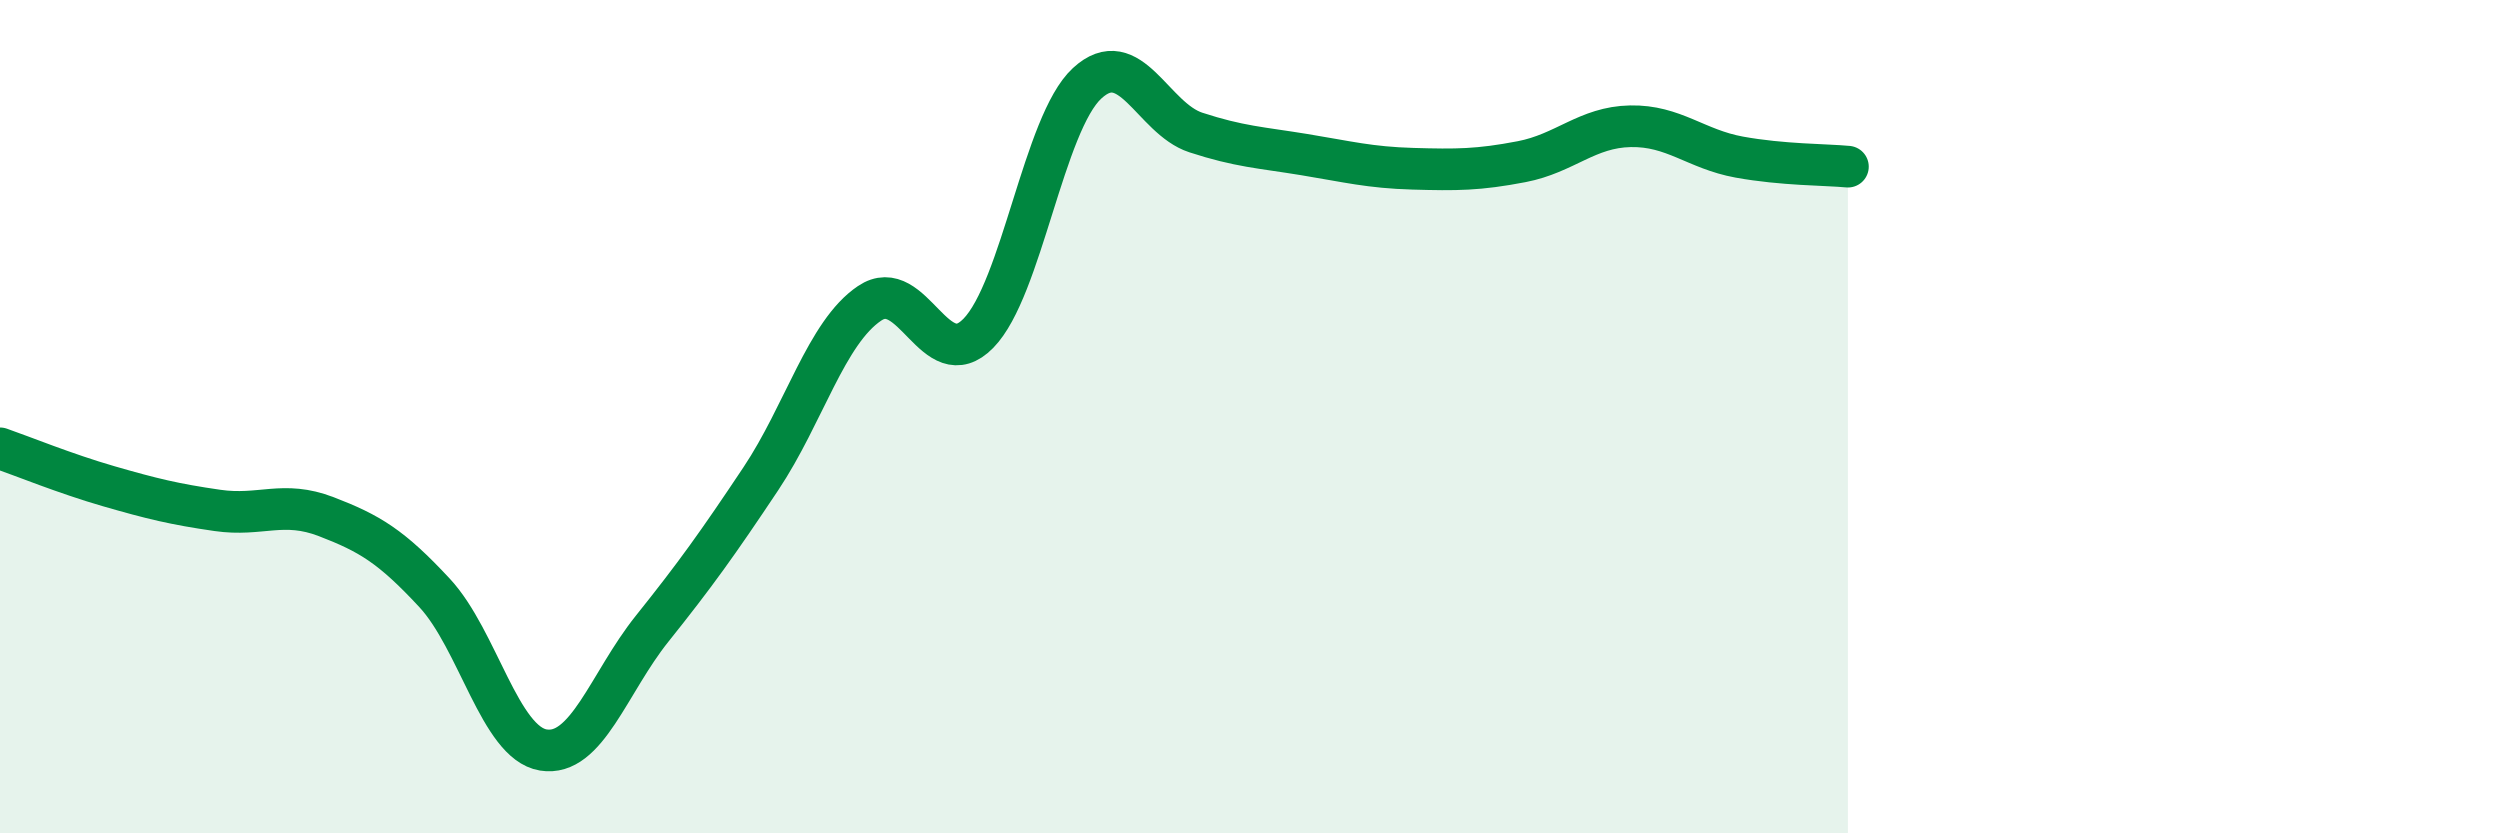 
    <svg width="60" height="20" viewBox="0 0 60 20" xmlns="http://www.w3.org/2000/svg">
      <path
        d="M 0,10.76 C 0.52,10.94 1.57,11.37 2.61,11.67 C 3.65,11.97 4.18,12.1 5.22,12.25 C 6.26,12.4 6.79,12 7.83,12.4 C 8.87,12.8 9.39,13.11 10.43,14.23 C 11.47,15.35 12,17.83 13.04,18 C 14.08,18.17 14.61,16.39 15.65,15.09 C 16.69,13.79 17.22,13.05 18.26,11.49 C 19.3,9.93 19.83,7.98 20.87,7.28 C 21.91,6.58 22.44,9.06 23.48,8 C 24.52,6.94 25.05,2.96 26.09,2 C 27.13,1.04 27.66,2.84 28.7,3.18 C 29.74,3.52 30.26,3.54 31.3,3.71 C 32.34,3.88 32.87,4.02 33.91,4.05 C 34.95,4.08 35.48,4.08 36.52,3.88 C 37.56,3.68 38.09,3.05 39.13,3.03 C 40.17,3.01 40.7,3.58 41.74,3.77 C 42.78,3.96 43.83,3.95 44.35,4L44.35 20L0 20Z"
        fill="#008740"
        opacity="0.1"
        stroke-linecap="round"
        stroke-linejoin="round"
      />
      <path
        d="M 0,10.76 C 0.52,10.94 1.57,11.37 2.61,11.67 C 3.65,11.97 4.18,12.1 5.22,12.25 C 6.26,12.4 6.79,12 7.83,12.4 C 8.87,12.8 9.39,13.11 10.43,14.23 C 11.47,15.35 12,17.83 13.04,18 C 14.08,18.17 14.61,16.39 15.65,15.09 C 16.69,13.79 17.22,13.05 18.26,11.49 C 19.3,9.93 19.83,7.98 20.87,7.28 C 21.91,6.58 22.44,9.06 23.48,8 C 24.52,6.94 25.05,2.96 26.09,2 C 27.13,1.04 27.66,2.84 28.7,3.18 C 29.74,3.52 30.26,3.54 31.3,3.71 C 32.34,3.88 32.87,4.02 33.91,4.05 C 34.95,4.08 35.48,4.08 36.52,3.88 C 37.56,3.68 38.09,3.05 39.13,3.03 C 40.17,3.01 40.7,3.58 41.74,3.77 C 42.78,3.96 43.83,3.95 44.35,4"
        stroke="#008740"
        stroke-width="1"
        fill="none"
        stroke-linecap="round"
        stroke-linejoin="round"
      />
    </svg>
  